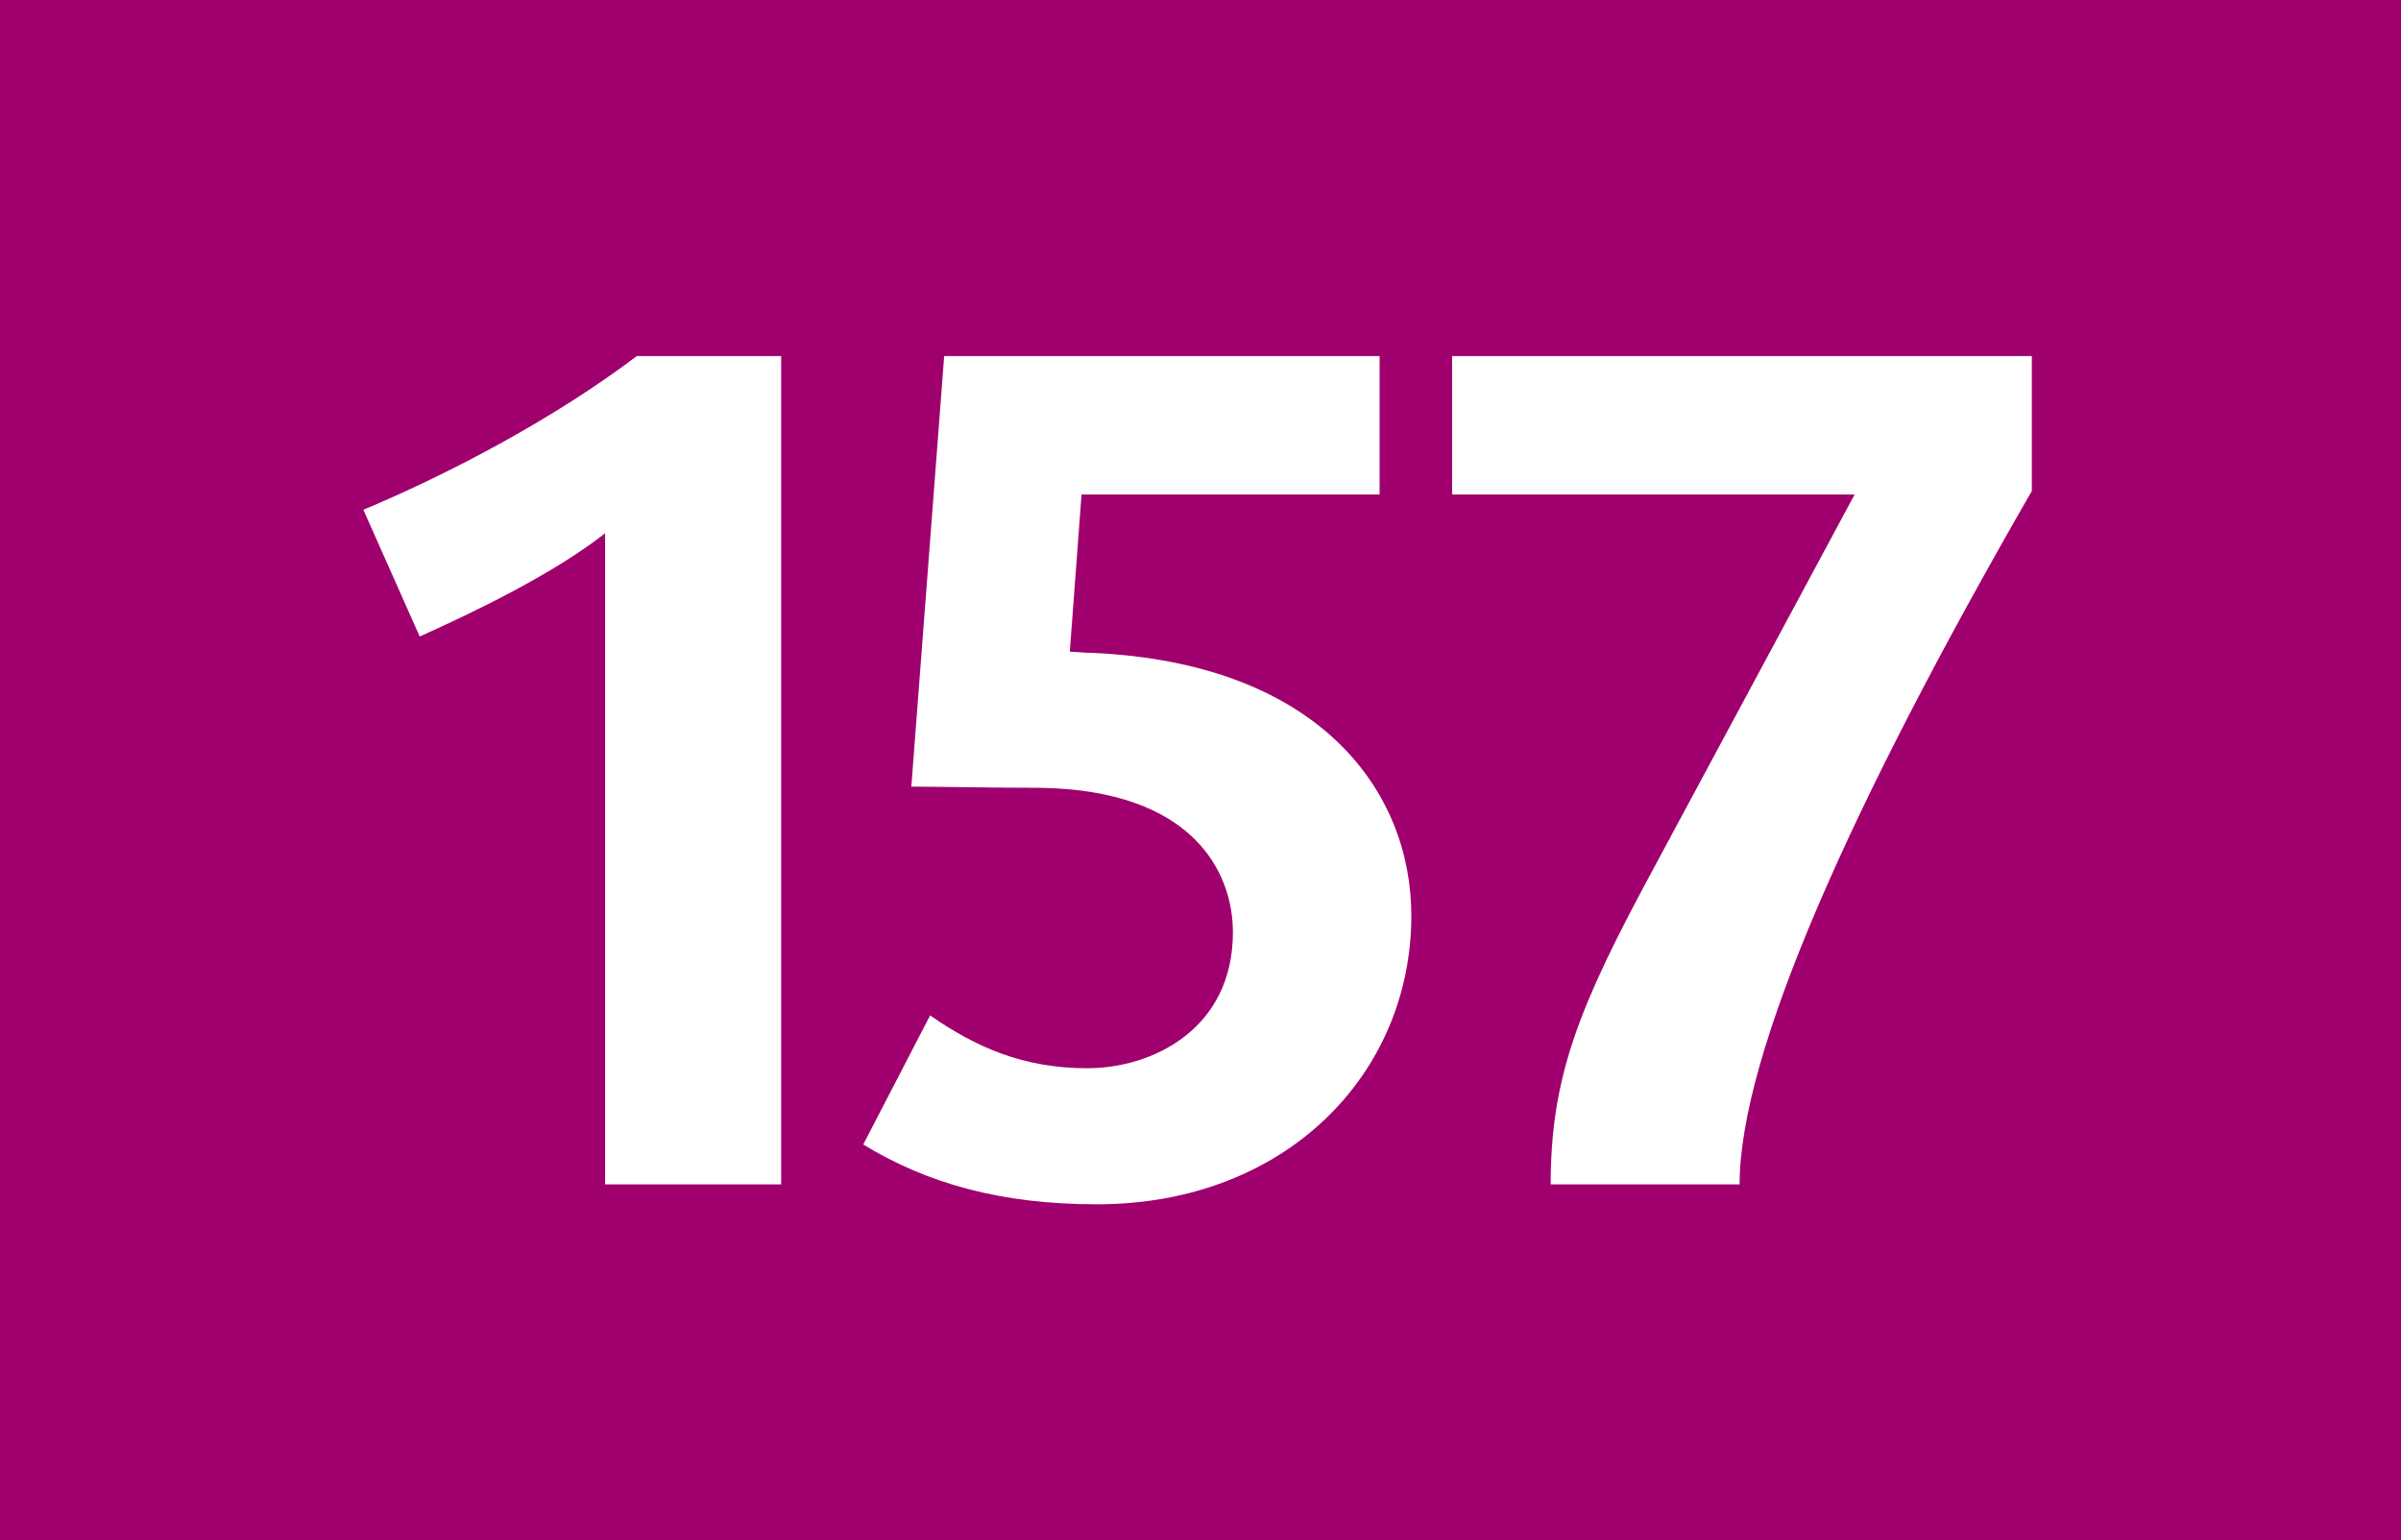 <?xml version="1.0" encoding="utf-8"?> <!-- Generator: Adobe Illustrator 21.0.2, SVG Export Plug-In . SVG Version: 6.00 Build 0)  --> <svg version="1.2" baseProfile="tiny" id="Calque_1" xmlns="http://www.w3.org/2000/svg" xmlns:xlink="http://www.w3.org/1999/xlink" x="0px" y="0px" viewBox="0 0 120 77" overflow="scroll" xml:space="preserve"> <rect fill-rule="evenodd" fill="#A0006E" width="120" height="77"/> <g> <path fill="#FFFFFF" d="M30.243,59.212V26.659c-2.522,1.994-6.51,3.93-9.267,5.162 l-2.815-6.335c4.34-1.818,9.56-4.575,13.667-7.684h7.214v41.41H30.243z"/> <path fill="#FFFFFF" d="M54.816,60.209c-4.81,0-8.505-1.056-11.672-2.991l3.343-6.452 c2.288,1.584,4.634,2.64,7.86,2.64c3.226,0,7.273-1.936,7.273-6.804 c0-2.992-1.995-7.098-9.62-7.215c-2.346,0-5.103-0.059-6.452-0.059l1.642-21.526 h21.762v6.921H54.054l-0.586,7.86c0.234,0,0.762,0.059,1.173,0.059 c11.32,0.528,15.896,6.921,15.896,13.139 C70.536,53.698,64.26,60.209,54.816,60.209z"/> <path fill="#FFFFFF" d="M86.944,59.212h-9.443c0-5.455,1.466-8.975,5.103-15.72 l10.089-18.769H72.574v-6.921h28.975v6.745 C92.458,40.325,86.944,52.701,86.944,59.212z"/> </g> <g> </g> </svg>